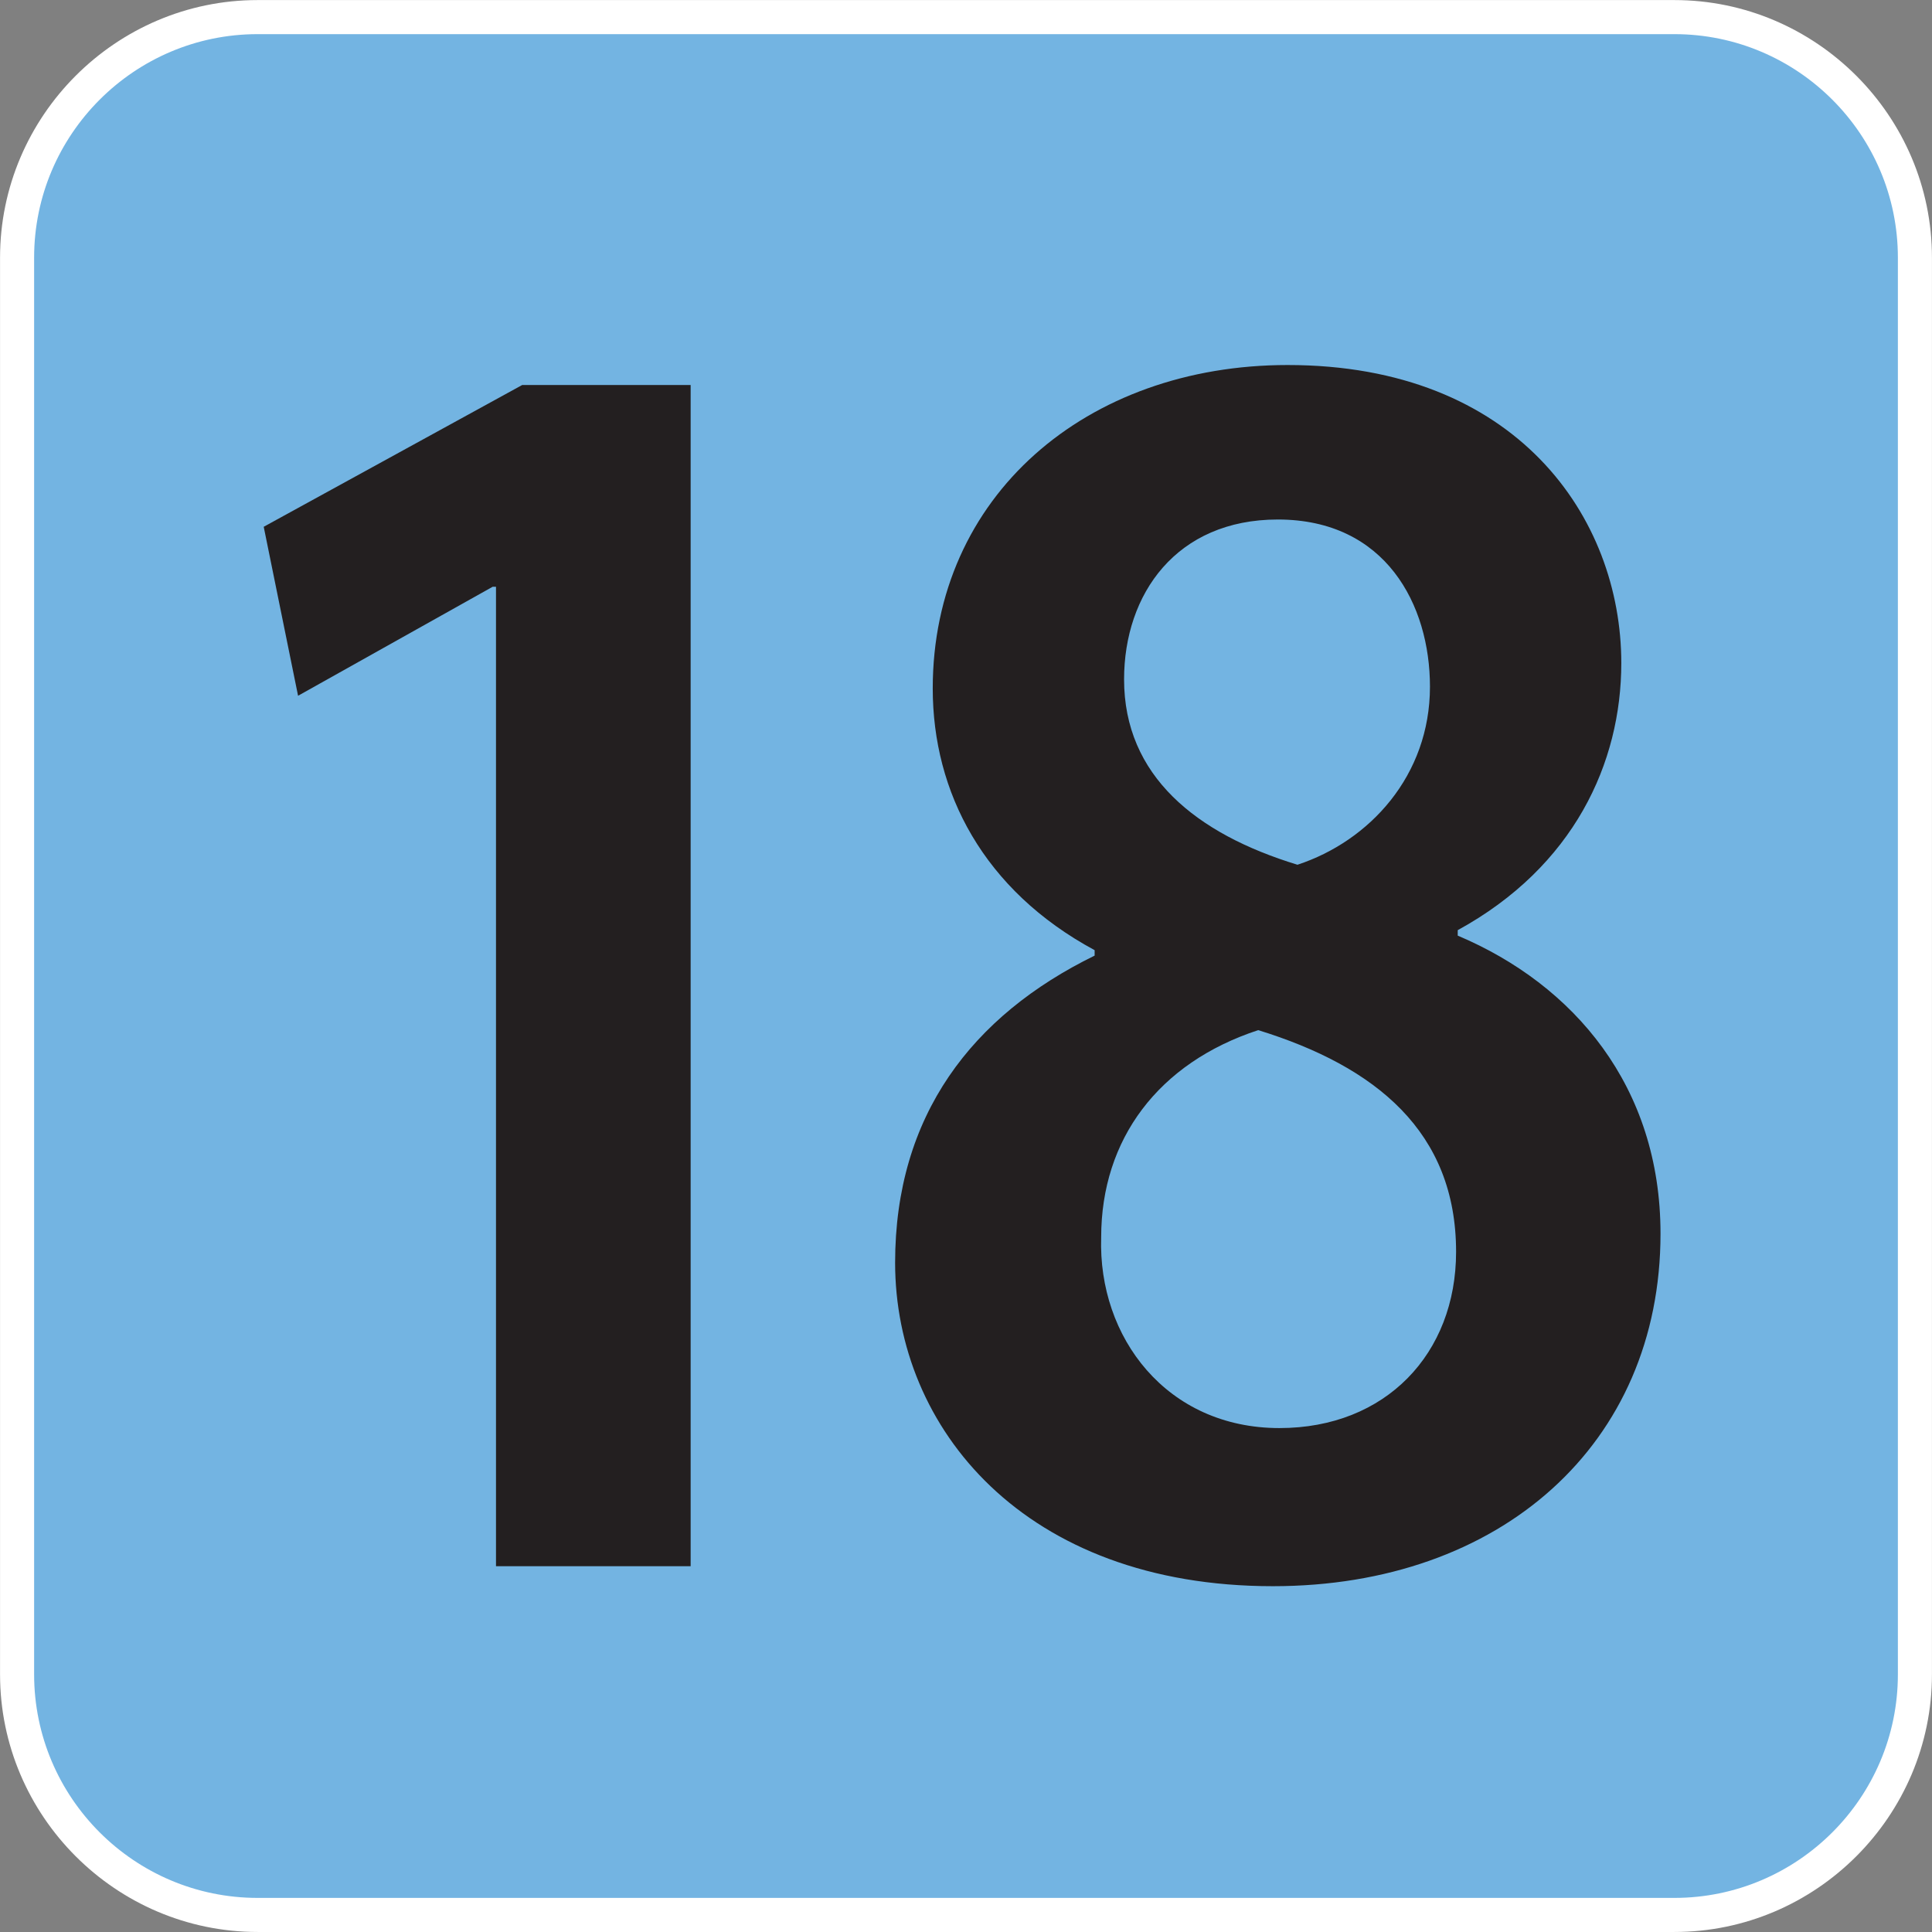 <svg version="1.1" xmlns="http://www.w3.org/2000/svg" xmlns:xlink="http://www.w3.org/1999/xlink"
     viewBox="0 0 64 64" xml:space="preserve"
     aria-labelledby="picto-18-title" role="img">
    <rect x="0" y="0" width="64" height="64" fill="#808080" stroke="none"/>
    <style>.picto-line-bg18{fill:#73B4E2;}.picto-line-border18{fill:#FFFFFF;}.picto-line-text18{fill:#231F20;}</style>
    <title id="picto-18-title">ligne 18</title>
    <symbol id="picto-18" viewBox="-21.26 -21.259 42.52 42.519">
        <g>
            <path class="picto-line-bg18 picto-line-bg" d="M-15.59-20.884c-2.919,0-5.294,2.375-5.294,5.294v31.18c0,2.919,2.375,5.294,5.294,5.294H15.59
                c2.919,0,5.294-2.375,5.294-5.294v-31.18c0-2.919-2.375-5.294-5.294-5.294H-15.59z"/>
            <path class="picto-line-border18 picto-line-border" d="M15.59,20.509c2.712,0,4.919-2.207,4.919-4.919v-31.18c0-2.712-2.207-4.919-4.919-4.919H-15.59
                c-2.712,0-4.919,2.207-4.919,4.919v31.18c0,2.712,2.207,4.919,4.919,4.919H15.59 M15.59,21.259H-15.59
                c-3.118,0-5.669-2.551-5.669-5.669v-31.18c0-3.118,2.551-5.669,5.669-5.669H15.59c3.118,0,5.669,2.551,5.669,5.669v31.18
                C21.26,18.708,18.708,21.259,15.59,21.259L15.59,21.259z"/>
        </g>
        <g>
            <path class="picto-line-text18 picto-line-text" d="M-10.345,8.347h-0.072L-14.7,5.948l-0.756,3.719l5.688,3.12h3.708v-25.996h-4.284V8.347z"/>
            <path class="picto-line-text18 picto-line-text" d="M-1.56-6.53c0,3.24,1.692,5.439,4.391,6.759v0.12c-2.447,1.32-3.563,3.479-3.563,5.759
                c0,4.239,3.384,7.119,7.811,7.119c5.04,0,7.343-3.359,7.343-6.559c0-2.199-1.044-4.479-3.6-5.879v-0.12
                c2.556-1.08,4.463-3.319,4.463-6.559c0-4.639-3.527-7.759-8.531-7.759C1.284-13.649-1.56-10.169-1.56-6.53z M10.786-6.29
                c0,2.64-1.764,4.079-4.355,4.879C4.235-2.131,2.975-3.811,2.975-5.97c-0.072-2.2,1.44-4.199,3.923-4.199
                C9.238-10.169,10.786-8.53,10.786-6.29z M3.479,6.308c0-2.12,1.584-3.399,3.816-4.079c1.583,0.52,2.916,1.959,2.916,3.919
                c0,1.799-0.972,3.679-3.348,3.679C4.631,9.827,3.479,8.188,3.479,6.308z"/>
        </g>
    </symbol>
    <use xlink:href="#picto-18" width="64" height="64" x="-32" y="-32" transform="matrix(1 0 0 -1 32 32)"/>
</svg>

